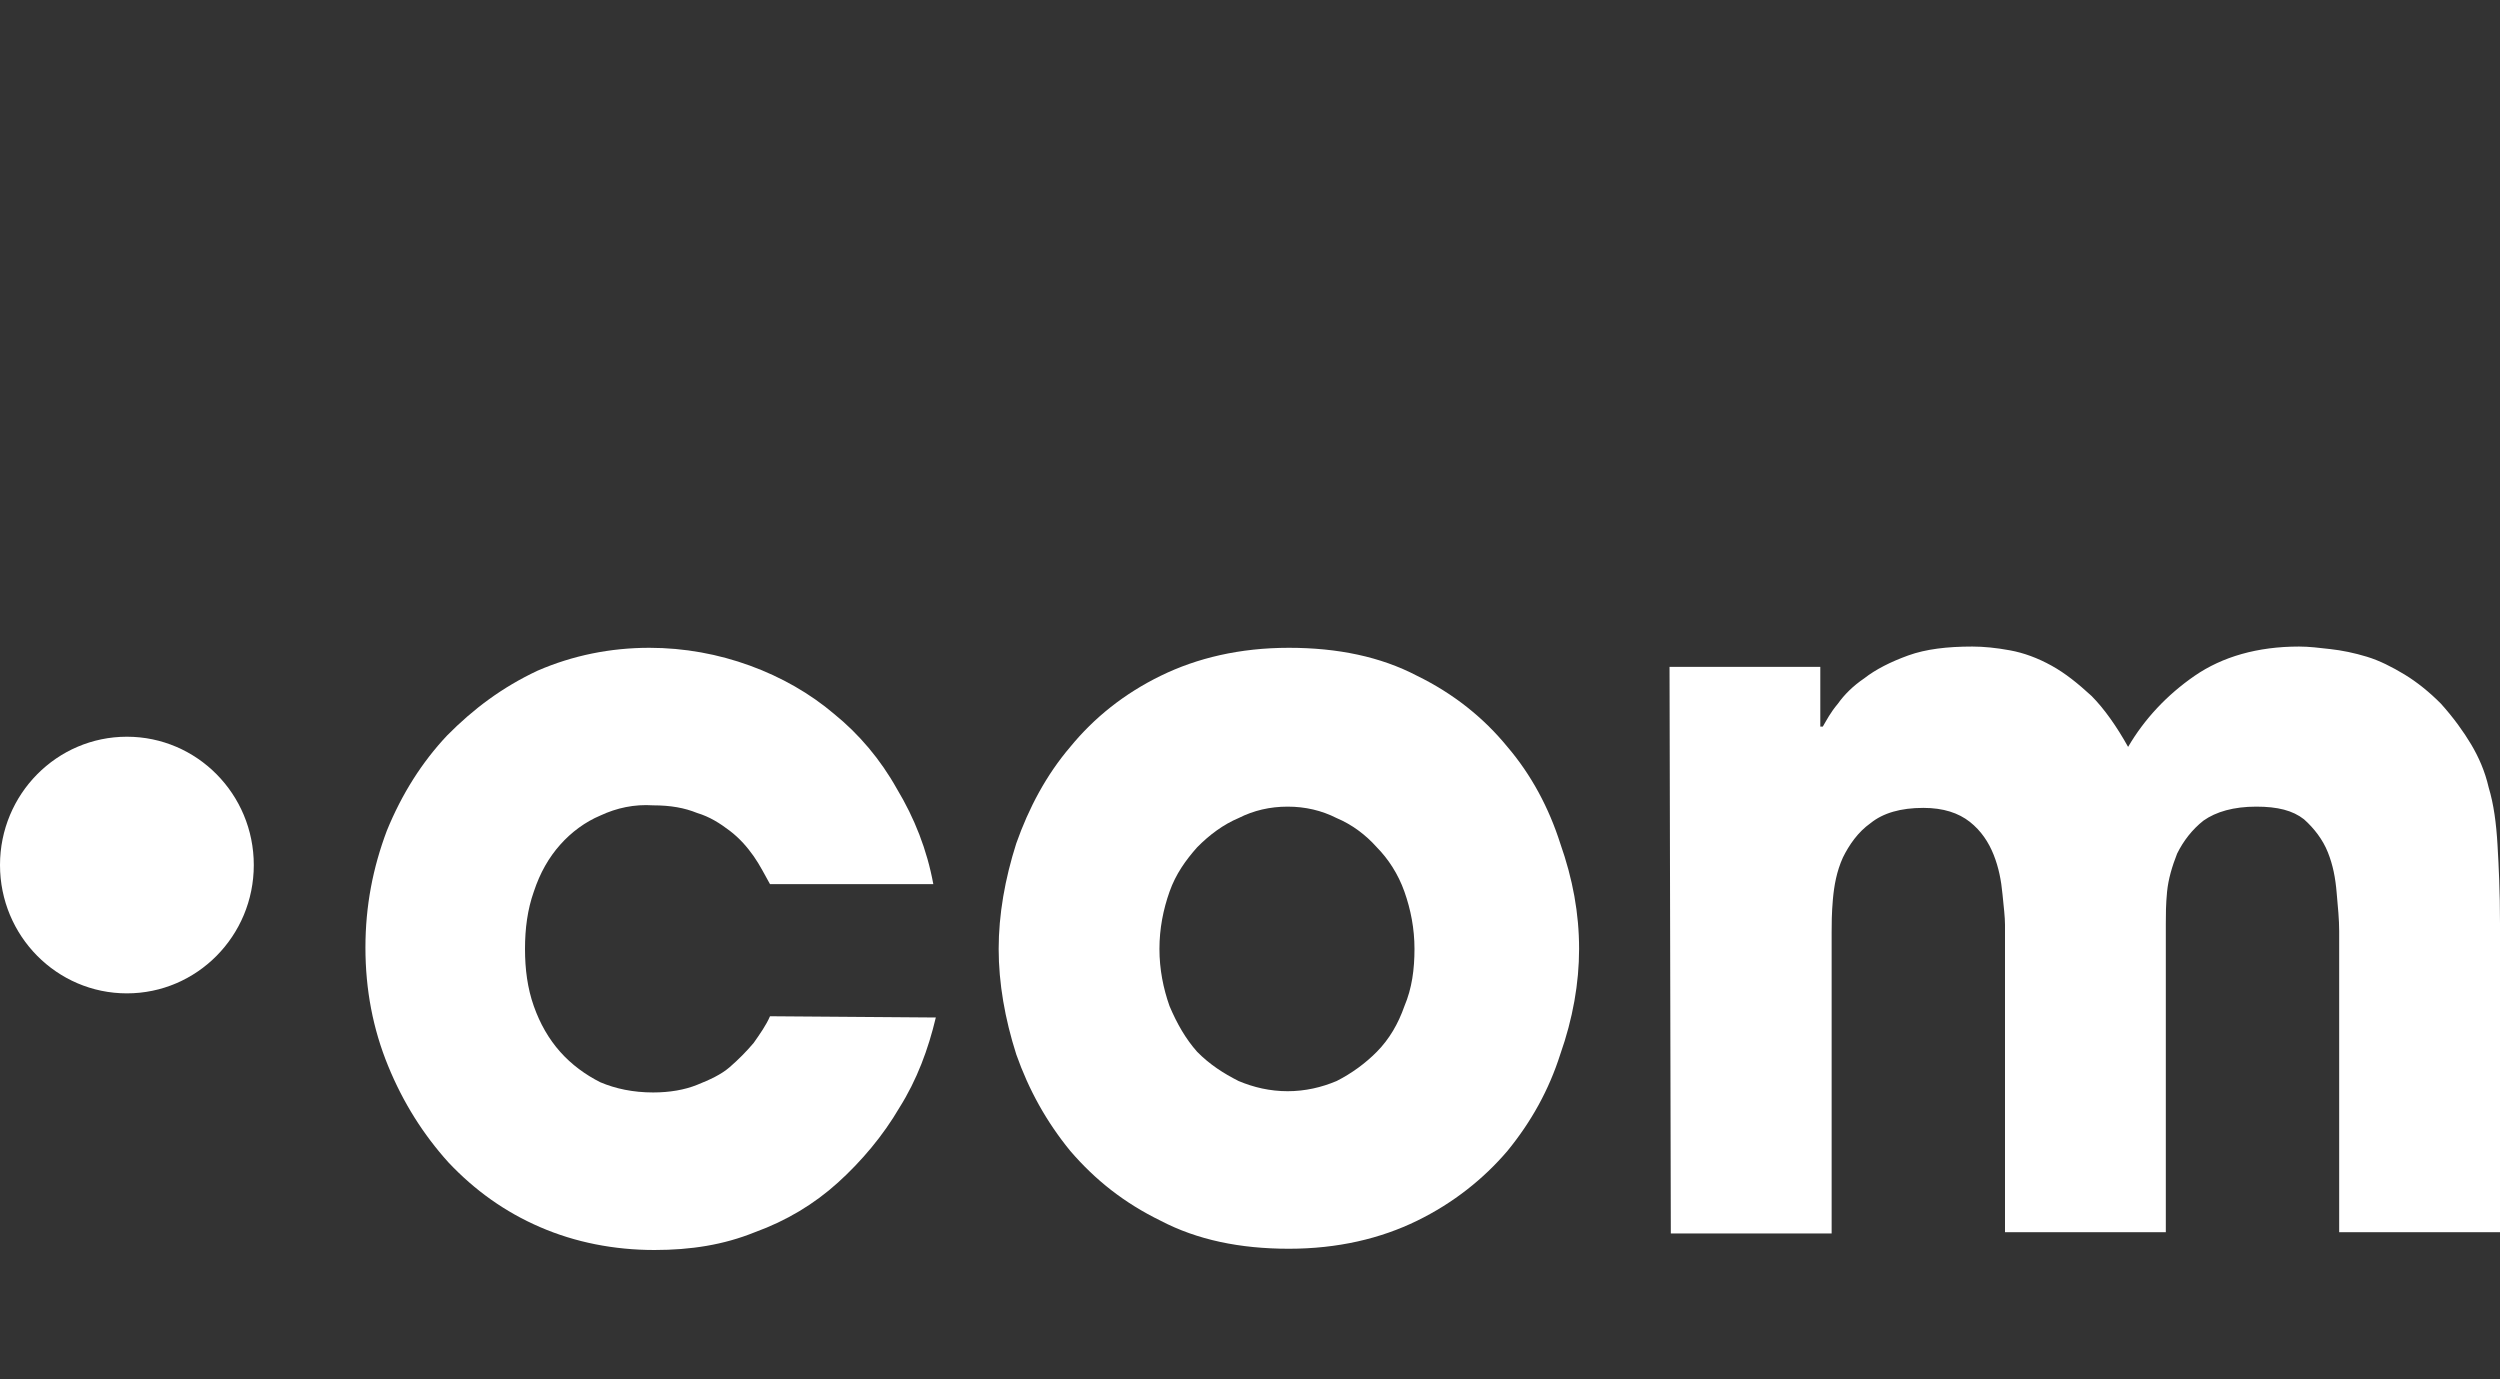 <?xml version="1.0" encoding="UTF-8"?>
<svg xmlns="http://www.w3.org/2000/svg" xmlns:xlink="http://www.w3.org/1999/xlink" width="58px" height="32px" viewBox="0 0 58 32" version="1.1">
  <rect x="0" y="0" width="58" height="32" fill="#333333" stroke="none"/>
  <title>tld-DotCom-white</title>
  <defs>
    <linearGradient x1="50.036%" y1="99.18%" x2="50.036%" y2="0.184%" id="linearGradient-1">
      <stop stop-color="#FFFFFF" offset="0%"></stop>
      <stop stop-color="#FFFFFF" offset="100%"></stop>
    </linearGradient>
  </defs>
  <g id="Page-1" stroke="none" stroke-width="1" fill="none" fill-rule="evenodd">
    <g id="Domain-showroom-prominent-sponsor-tlds-scrollable" transform="translate(-268, -465)" fill-rule="nonzero">
      <g id="002-Masthead-Area" transform="translate(0, 73)">
        <g id="Deal-Top-TLD-Scroll-Section" transform="translate(138, 375)">
          <g id="tld-offers" transform="translate(9, 16)">
            <g id="tld-DotCom-white" transform="translate(121, 1)">
              <ellipse id="path21-2" fill="url(#linearGradient-1)" cx="2.944" cy="20.069" rx="2.944" ry="2.977"></ellipse>
              <g id="text25" transform="translate(8.478, 15)" fill="#FFFFFF">
                <path d="M13.233,8.606 C13.058,9.343 12.796,10.051 12.388,10.699 C12.009,11.347 11.513,11.937 10.96,12.438 C10.406,12.939 9.765,13.322 9.036,13.587 C8.307,13.882 7.549,14 6.704,14 C5.771,14 4.868,13.823 4.052,13.469 C3.235,13.116 2.536,12.615 1.924,11.966 C1.341,11.318 0.874,10.581 0.525,9.726 C0.175,8.872 0,7.958 0,6.985 C0,6.013 0.175,5.128 0.496,4.274 C0.845,3.419 1.312,2.682 1.895,2.063 C2.507,1.444 3.177,0.943 3.993,0.56 C4.809,0.206 5.684,0.029 6.587,0.029 C7.404,0.029 8.191,0.177 8.919,0.442 C9.648,0.707 10.318,1.091 10.872,1.562 C11.455,2.034 11.951,2.623 12.33,3.301 C12.738,3.979 13.029,4.716 13.175,5.512 L9.386,5.512 C9.269,5.305 9.152,5.069 9.007,4.863 C8.861,4.657 8.686,4.451 8.453,4.274 C8.22,4.097 7.987,3.949 7.695,3.861 C7.404,3.743 7.083,3.684 6.675,3.684 C6.238,3.655 5.83,3.743 5.451,3.92 C5.101,4.067 4.78,4.303 4.518,4.598 C4.256,4.893 4.052,5.246 3.906,5.688 C3.76,6.101 3.702,6.543 3.702,7.015 C3.702,7.486 3.76,7.928 3.906,8.341 C4.052,8.754 4.256,9.107 4.518,9.402 C4.78,9.697 5.101,9.933 5.451,10.109 C5.8,10.257 6.208,10.345 6.675,10.345 C7.054,10.345 7.404,10.286 7.695,10.168 C7.987,10.051 8.249,9.933 8.453,9.756 C8.657,9.579 8.832,9.402 9.007,9.196 C9.152,8.989 9.298,8.783 9.386,8.577 L13.233,8.606 L13.233,8.606 Z" id="path12"></path>
                <path d="M18.421,7.015 C18.421,7.486 18.509,7.928 18.655,8.341 C18.83,8.754 19.034,9.107 19.296,9.402 C19.587,9.697 19.908,9.903 20.258,10.08 C20.608,10.227 20.986,10.316 21.395,10.316 C21.803,10.316 22.182,10.227 22.531,10.08 C22.881,9.903 23.202,9.667 23.464,9.402 C23.755,9.107 23.96,8.754 24.105,8.341 C24.28,7.928 24.338,7.486 24.338,7.015 C24.338,6.543 24.251,6.101 24.105,5.688 C23.96,5.276 23.726,4.922 23.464,4.657 C23.202,4.362 22.881,4.126 22.531,3.979 C22.182,3.802 21.803,3.714 21.395,3.714 C20.986,3.714 20.608,3.802 20.258,3.979 C19.908,4.126 19.587,4.362 19.296,4.657 C19.034,4.952 18.8,5.276 18.655,5.688 C18.509,6.101 18.421,6.543 18.421,7.015 Z M14.691,7.015 C14.691,6.219 14.836,5.394 15.099,4.568 C15.39,3.743 15.798,2.977 16.352,2.328 C16.906,1.651 17.605,1.091 18.451,0.678 C19.296,0.265 20.287,0.029 21.424,0.029 C22.56,0.029 23.551,0.236 24.397,0.678 C25.242,1.091 25.942,1.651 26.495,2.328 C27.049,2.977 27.457,3.743 27.72,4.568 C28.011,5.394 28.157,6.189 28.157,7.015 C28.157,7.811 28.011,8.636 27.72,9.461 C27.457,10.286 27.049,11.023 26.495,11.701 C25.942,12.349 25.242,12.909 24.397,13.322 C23.551,13.735 22.56,13.971 21.424,13.971 C20.287,13.971 19.296,13.764 18.451,13.322 C17.605,12.909 16.935,12.379 16.352,11.701 C15.798,11.023 15.39,10.286 15.099,9.461 C14.836,8.636 14.691,7.811 14.691,7.015 Z" id="path14"></path>
                <path d="M30.255,0.472 L33.753,0.472 L33.753,1.857 L33.811,1.857 C33.899,1.709 33.986,1.533 34.161,1.326 C34.307,1.12 34.511,0.914 34.773,0.737 C35.036,0.531 35.385,0.354 35.794,0.206 C36.202,0.059 36.697,0 37.28,0 C37.542,0 37.834,0.029 38.155,0.088 C38.475,0.147 38.796,0.265 39.116,0.442 C39.437,0.619 39.729,0.855 40.049,1.149 C40.341,1.444 40.632,1.857 40.894,2.328 C41.273,1.68 41.798,1.12 42.439,0.678 C43.081,0.236 43.897,0 44.859,0 C45.092,0 45.325,0.029 45.587,0.059 C45.85,0.088 46.141,0.147 46.433,0.236 C46.724,0.324 47.015,0.472 47.307,0.648 C47.598,0.825 47.89,1.061 48.152,1.326 C48.444,1.651 48.677,1.975 48.852,2.269 C49.027,2.564 49.172,2.888 49.26,3.272 C49.376,3.655 49.435,4.097 49.464,4.598 C49.493,5.099 49.522,5.688 49.522,6.425 L49.522,13.587 L45.791,13.587 L45.791,6.602 C45.791,6.337 45.762,6.042 45.733,5.718 C45.704,5.364 45.646,5.069 45.529,4.775 C45.412,4.48 45.208,4.215 44.975,4.008 C44.713,3.802 44.363,3.714 43.868,3.714 C43.343,3.714 42.935,3.832 42.643,4.038 C42.381,4.244 42.177,4.509 42.031,4.804 C41.915,5.099 41.827,5.394 41.798,5.688 C41.769,5.983 41.769,6.219 41.769,6.425 L41.769,13.587 L38.038,13.587 L38.038,6.455 C38.038,6.278 38.009,6.042 37.98,5.747 C37.95,5.423 37.892,5.128 37.776,4.834 C37.659,4.539 37.484,4.274 37.222,4.067 C36.959,3.861 36.61,3.743 36.143,3.743 C35.619,3.743 35.211,3.861 34.919,4.097 C34.628,4.303 34.424,4.598 34.278,4.893 C34.132,5.217 34.074,5.541 34.045,5.865 C34.016,6.189 34.016,6.455 34.016,6.632 L34.016,13.617 L30.285,13.617 L30.255,0.472 L30.255,0.472 Z" id="path16"></path>
              </g>
            </g>
          </g>
        </g>
      </g>
    </g>
  </g>
</svg>

